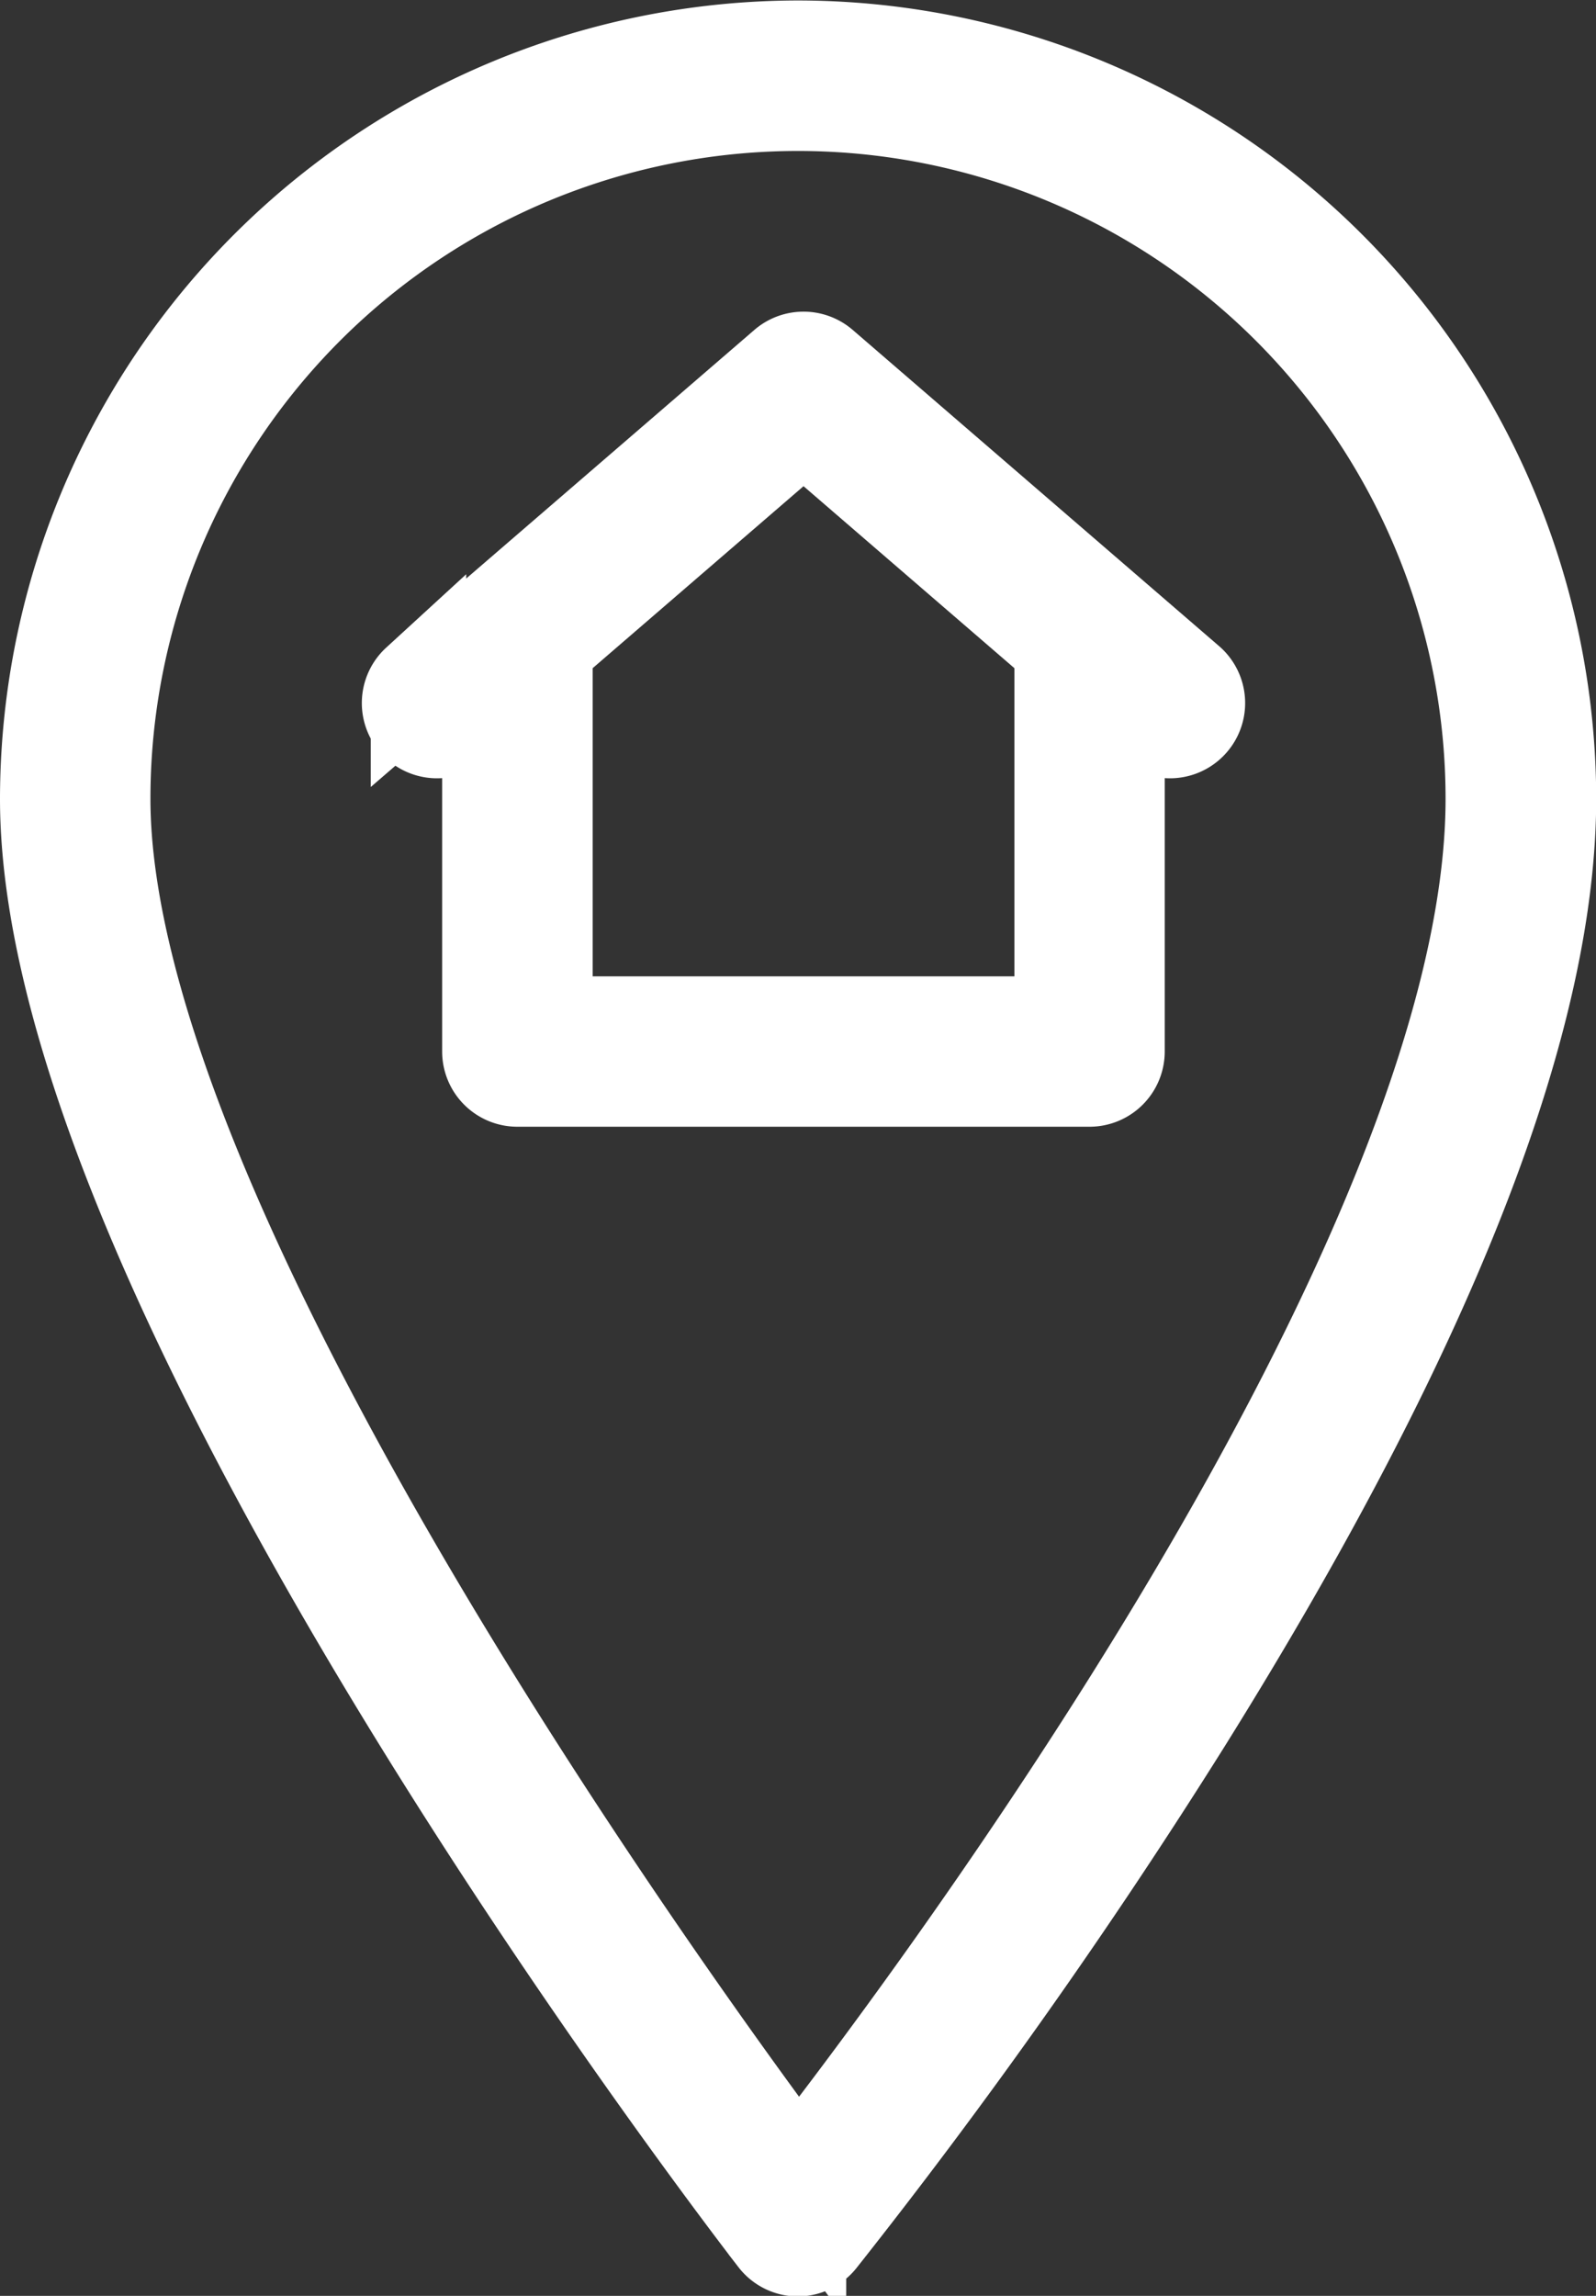 <svg xmlns="http://www.w3.org/2000/svg" width="16.72" height="24.042" viewBox="0 0 16.72 24.042">
  <rect x="0" y="0" width="16.72" height="24.042" fill="#333333" stroke="none"/>
  <g id="Group_105625" data-name="Group 105625" transform="translate(-1101.208 -3615.5)">
    <path id="Path_78736" data-name="Path 78736" d="M30.568,10a7.869,7.869,0,0,0-7.86,7.86c0,5.15,7.321,14.668,7.632,15.071a.288.288,0,0,0,.224.112h0a.288.288,0,0,0,.224-.107A60.692,60.692,0,0,0,34.6,27.54c2.541-4.066,3.83-7.324,3.83-9.685A7.869,7.869,0,0,0,30.568,10Zm.005,22.284c-1.247-1.664-7.289-9.959-7.289-14.424a7.284,7.284,0,0,1,14.568,0C37.852,22.71,31.832,30.668,30.573,32.279Z" transform="translate(1079 3606.005)" fill="#fff" stroke="#fff" stroke-width="1"/>
    <path id="Path_78737" data-name="Path 78737" d="M40.169,21.395a.289.289,0,0,0-.376,0l-3.846,3.317a.288.288,0,0,0,.376.436l.372-.321v3.746a.288.288,0,0,0,.288.288h5.994a.288.288,0,0,0,.288-.288V24.827l.373.321a.288.288,0,0,0,.376-.436Zm2.521,6.891H37.272V24.33l2.709-2.337L42.69,24.33v3.956Z" transform="translate(1069.645 3597.938)" fill="#fff" stroke="#fff" stroke-width="1"/>
  </g>
</svg>
